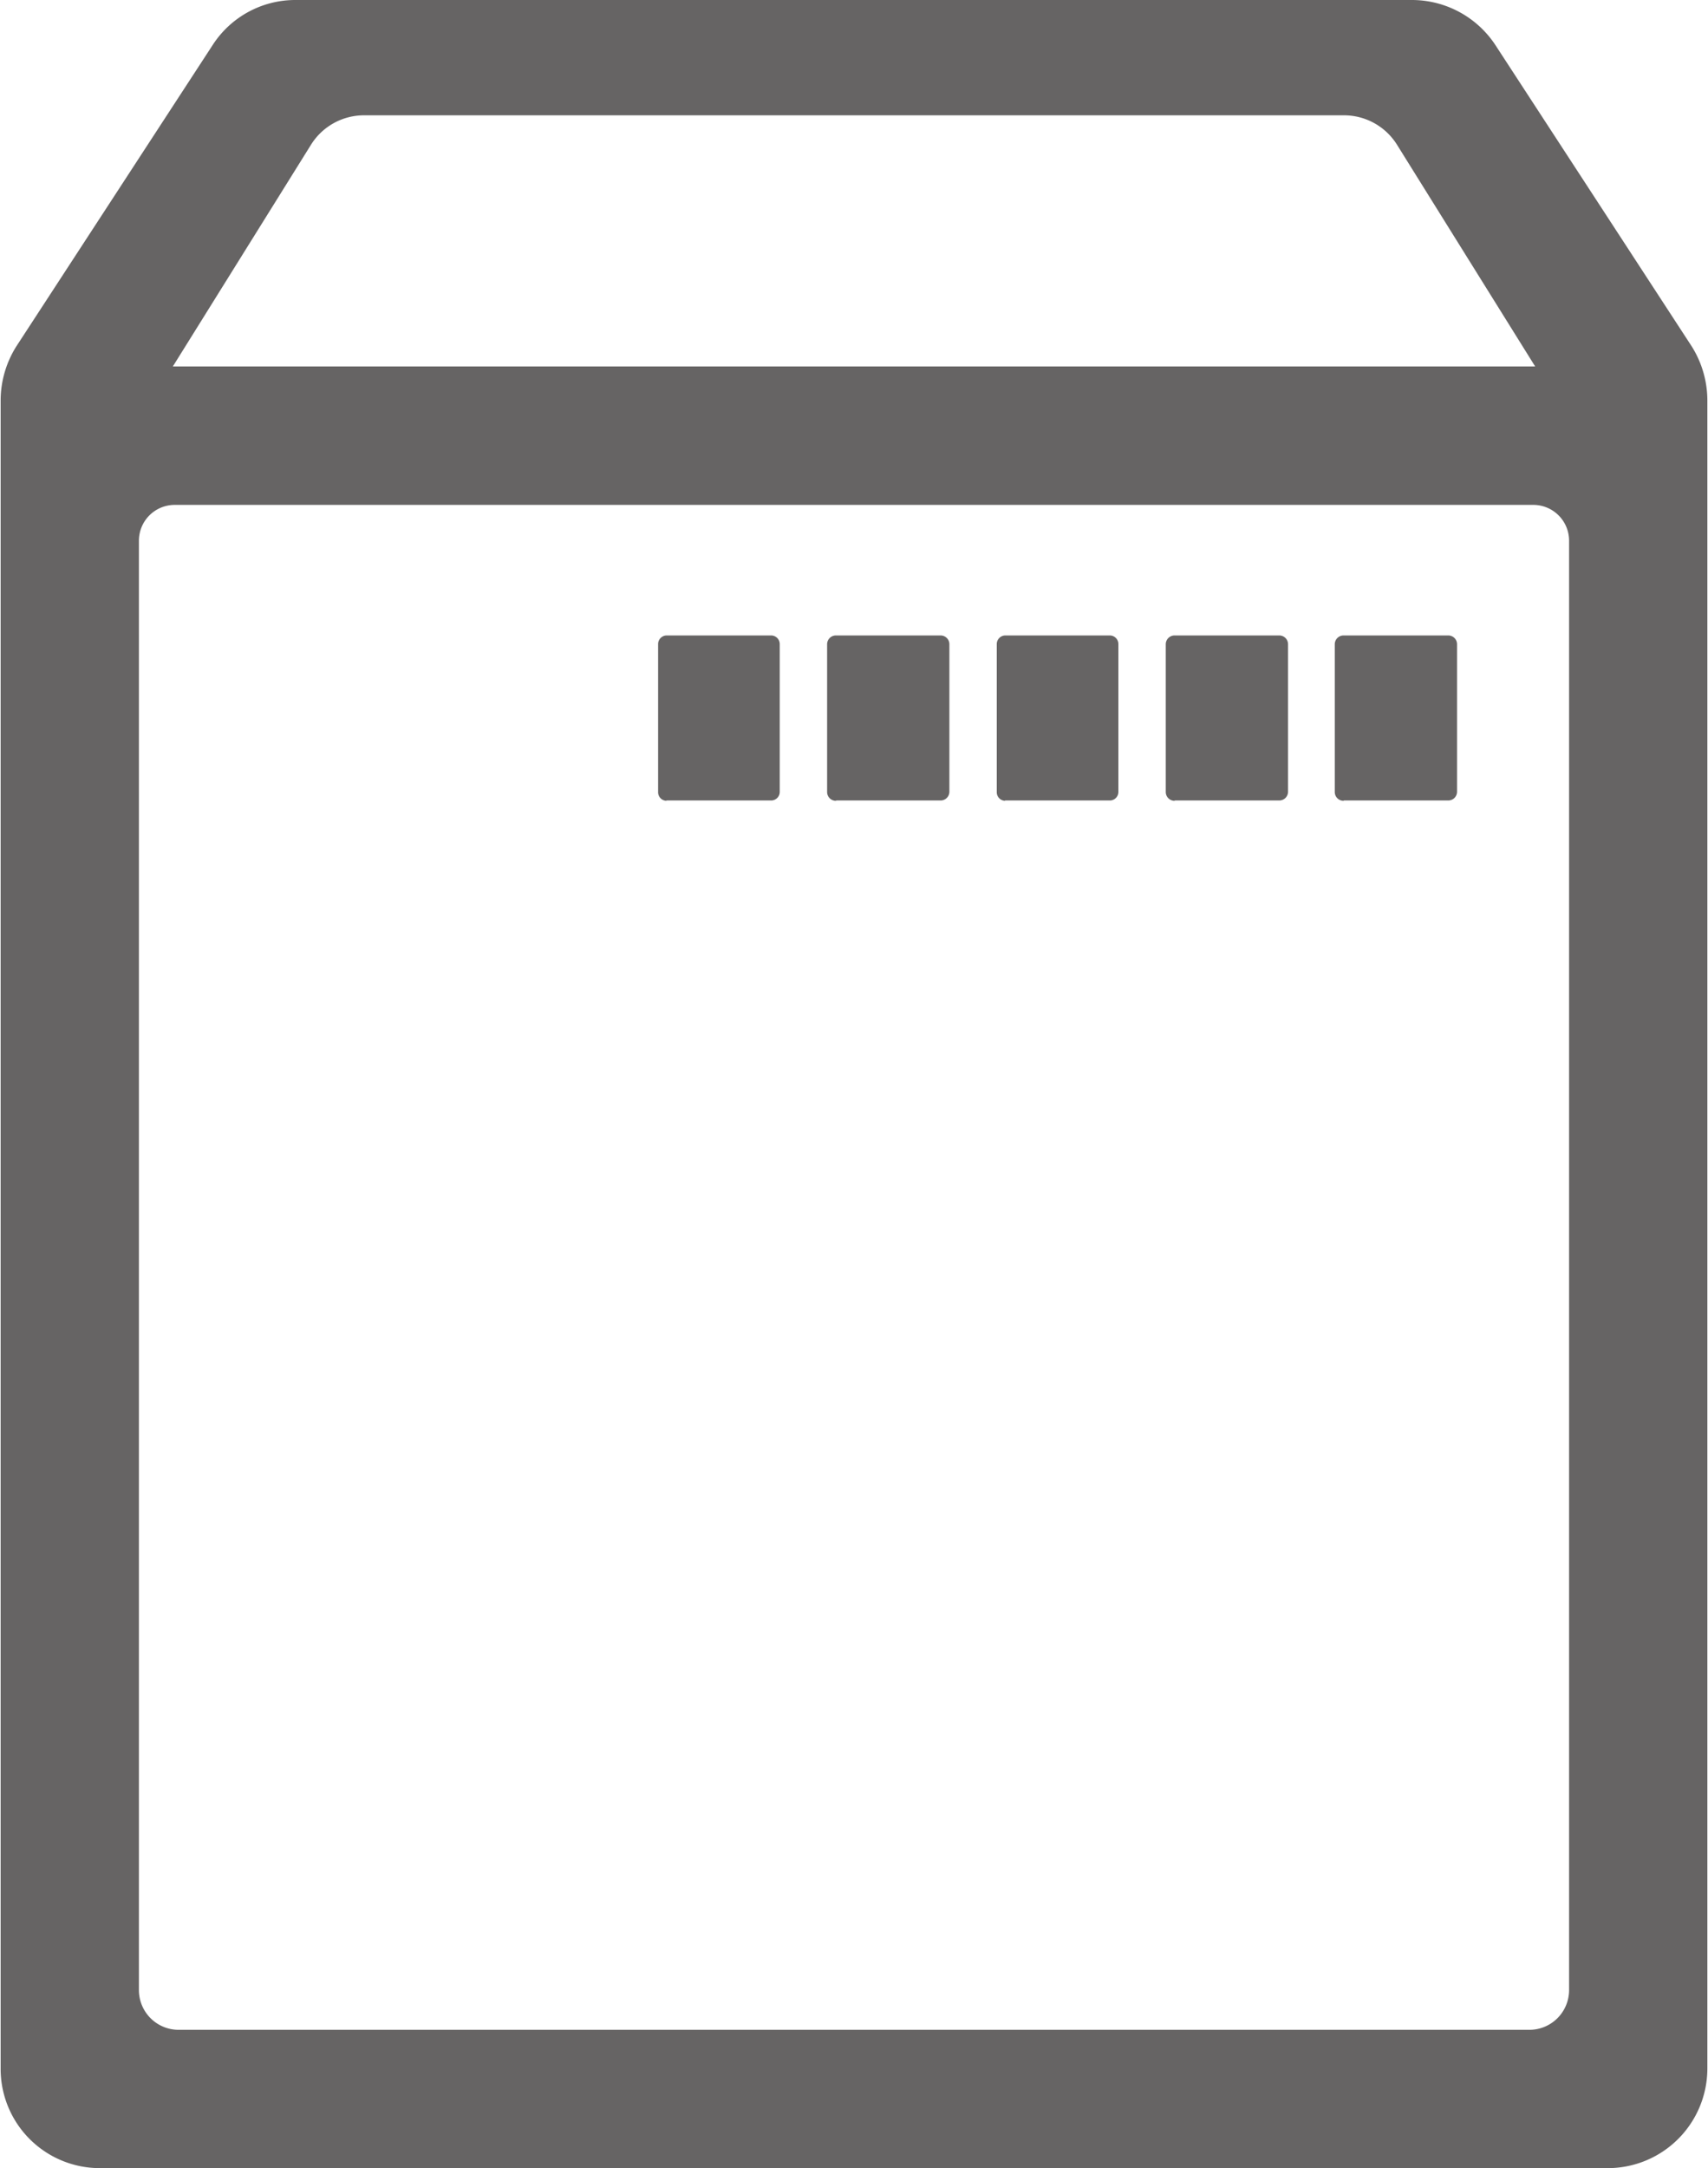 <svg xmlns="http://www.w3.org/2000/svg" width="26.68" height="33.844" viewBox="0 0 26.68 33.844">
  <defs>
    <style>
      .cls-1 {
        fill: #666464;
        fill-rule: evenodd;
      }
    </style>
  </defs>
  <path id="ico_sub_request.svg" class="cls-1" d="M1718.72,20h-17.44a1.536,1.536,0,0,0-1.3.706l-3.06,4.693a1.588,1.588,0,0,0-.25.848V52.29a1.549,1.549,0,0,0,1.55,1.553h23.56a1.556,1.556,0,0,0,1.55-1.553V26.246a1.588,1.588,0,0,0-.25-0.848l-3.06-4.693A1.562,1.562,0,0,0,1718.72,20Zm-16.38,1.8h15.32a0.976,0.976,0,0,1,.82.456l2.16,3.464h-21.28l2.16-3.464A0.976,0.976,0,0,1,1702.34,21.8Zm-3.51,29.267V28.44a0.559,0.559,0,0,1,.56-0.559h21.22a0.559,0.559,0,0,1,.56.559V51.069a0.62,0.62,0,0,1-.62.615h-21.1A0.62,0.62,0,0,1,1698.83,51.069Zm8.24-18.572h1.64a0.134,0.134,0,0,0,.13-0.136V30.056a0.135,0.135,0,0,0-.13-0.137h-1.64a0.135,0.135,0,0,0-.13.137v2.305A0.134,0.134,0,0,0,1707.07,32.5Zm2.65,0h1.63a0.137,0.137,0,0,0,.14-0.136V30.056a0.137,0.137,0,0,0-.14-0.137h-1.63a0.137,0.137,0,0,0-.14.137v2.305A0.137,0.137,0,0,0,1709.72,32.5Zm2.64,0H1714a0.134,0.134,0,0,0,.13-0.136V30.056a0.135,0.135,0,0,0-.13-0.137h-1.64a0.135,0.135,0,0,0-.13.137v2.305A0.134,0.134,0,0,0,1712.36,32.5Zm2.65,0h1.63a0.137,0.137,0,0,0,.14-0.136V30.056a0.137,0.137,0,0,0-.14-0.137h-1.63a0.137,0.137,0,0,0-.14.137v2.305A0.137,0.137,0,0,0,1715.01,32.5Zm2.64,0h1.63a0.137,0.137,0,0,0,.14-0.136V30.056a0.137,0.137,0,0,0-.14-0.137h-1.63a0.137,0.137,0,0,0-.14.137v2.305A0.137,0.137,0,0,0,1717.65,32.5Z" transform="translate(-1696.66 -20)"/>
</svg>
